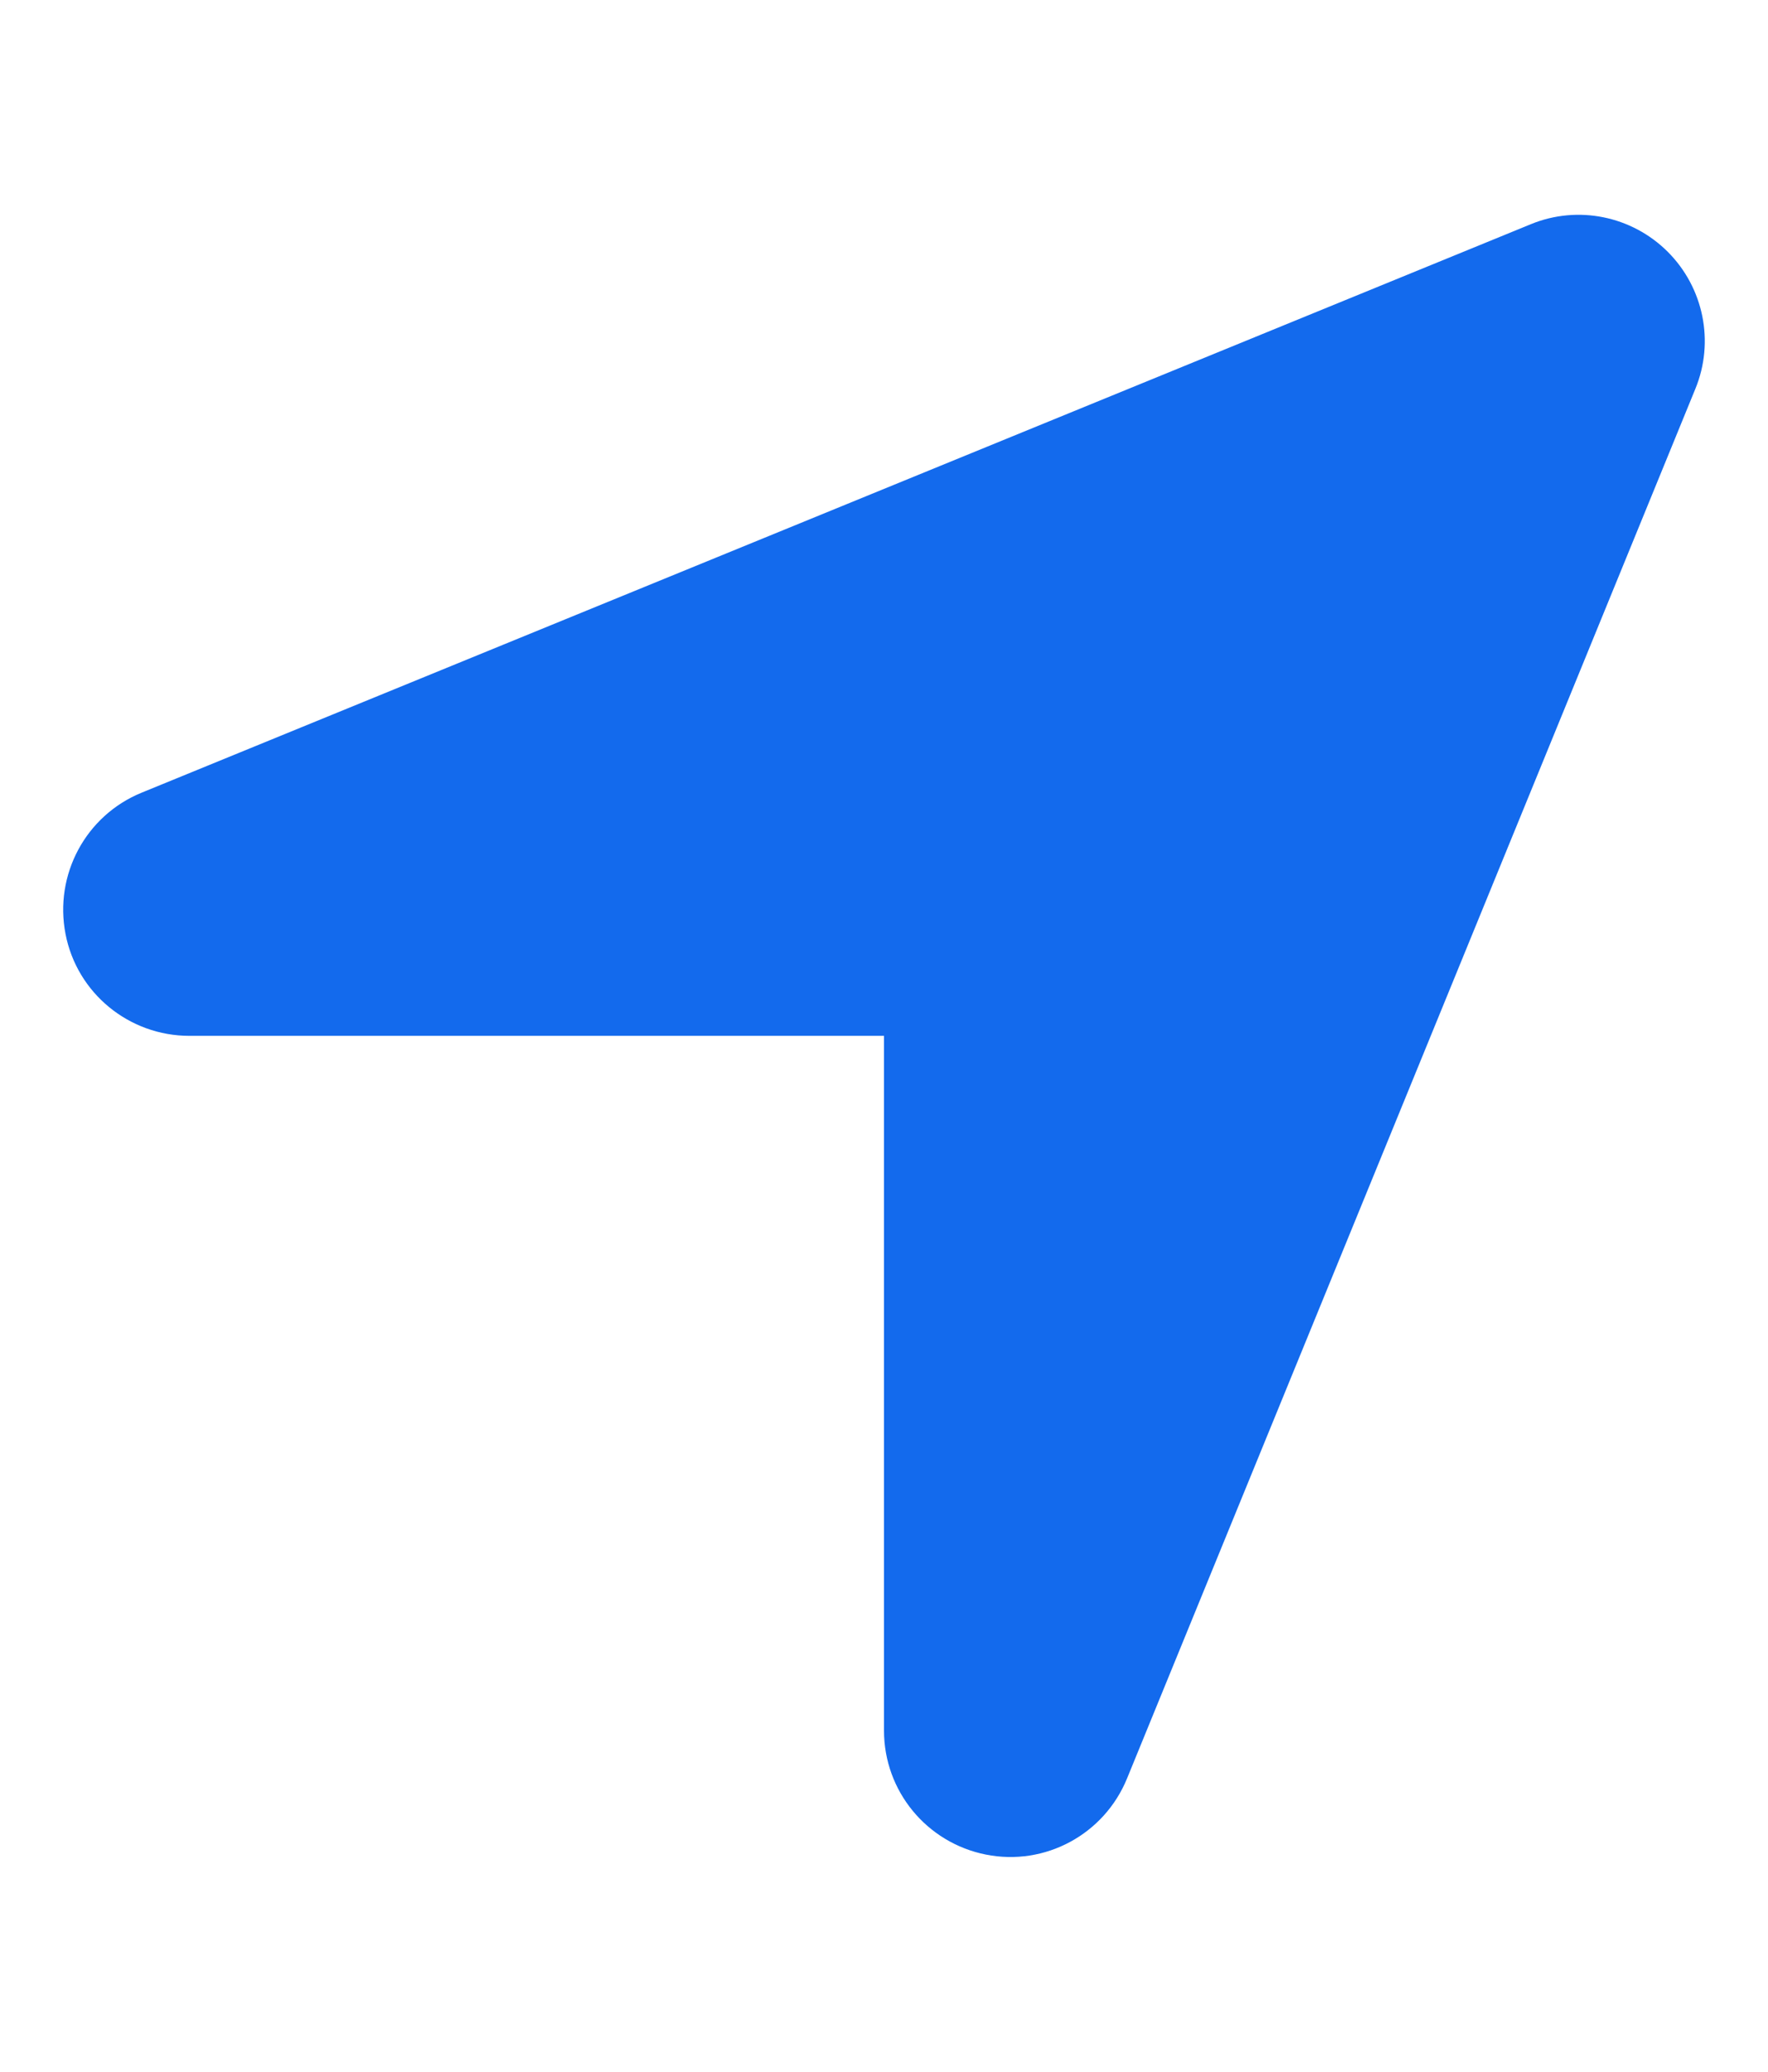 <svg width="35" height="41" viewBox="0 0 35 41" fill="none" xmlns="http://www.w3.org/2000/svg">
<path d="M33.562 7.695C33.945 6.765 33.727 5.695 33.016 4.984C32.305 4.273 31.234 4.055 30.305 4.437L2.805 15.687C1.695 16.14 1.07 17.312 1.297 18.484C1.523 19.656 2.555 20.5 3.75 20.5H17.5V34.25C17.5 35.445 18.344 36.469 19.516 36.703C20.688 36.937 21.859 36.305 22.312 35.195L33.562 7.695Z" fill="#136AED"/>
</svg>
